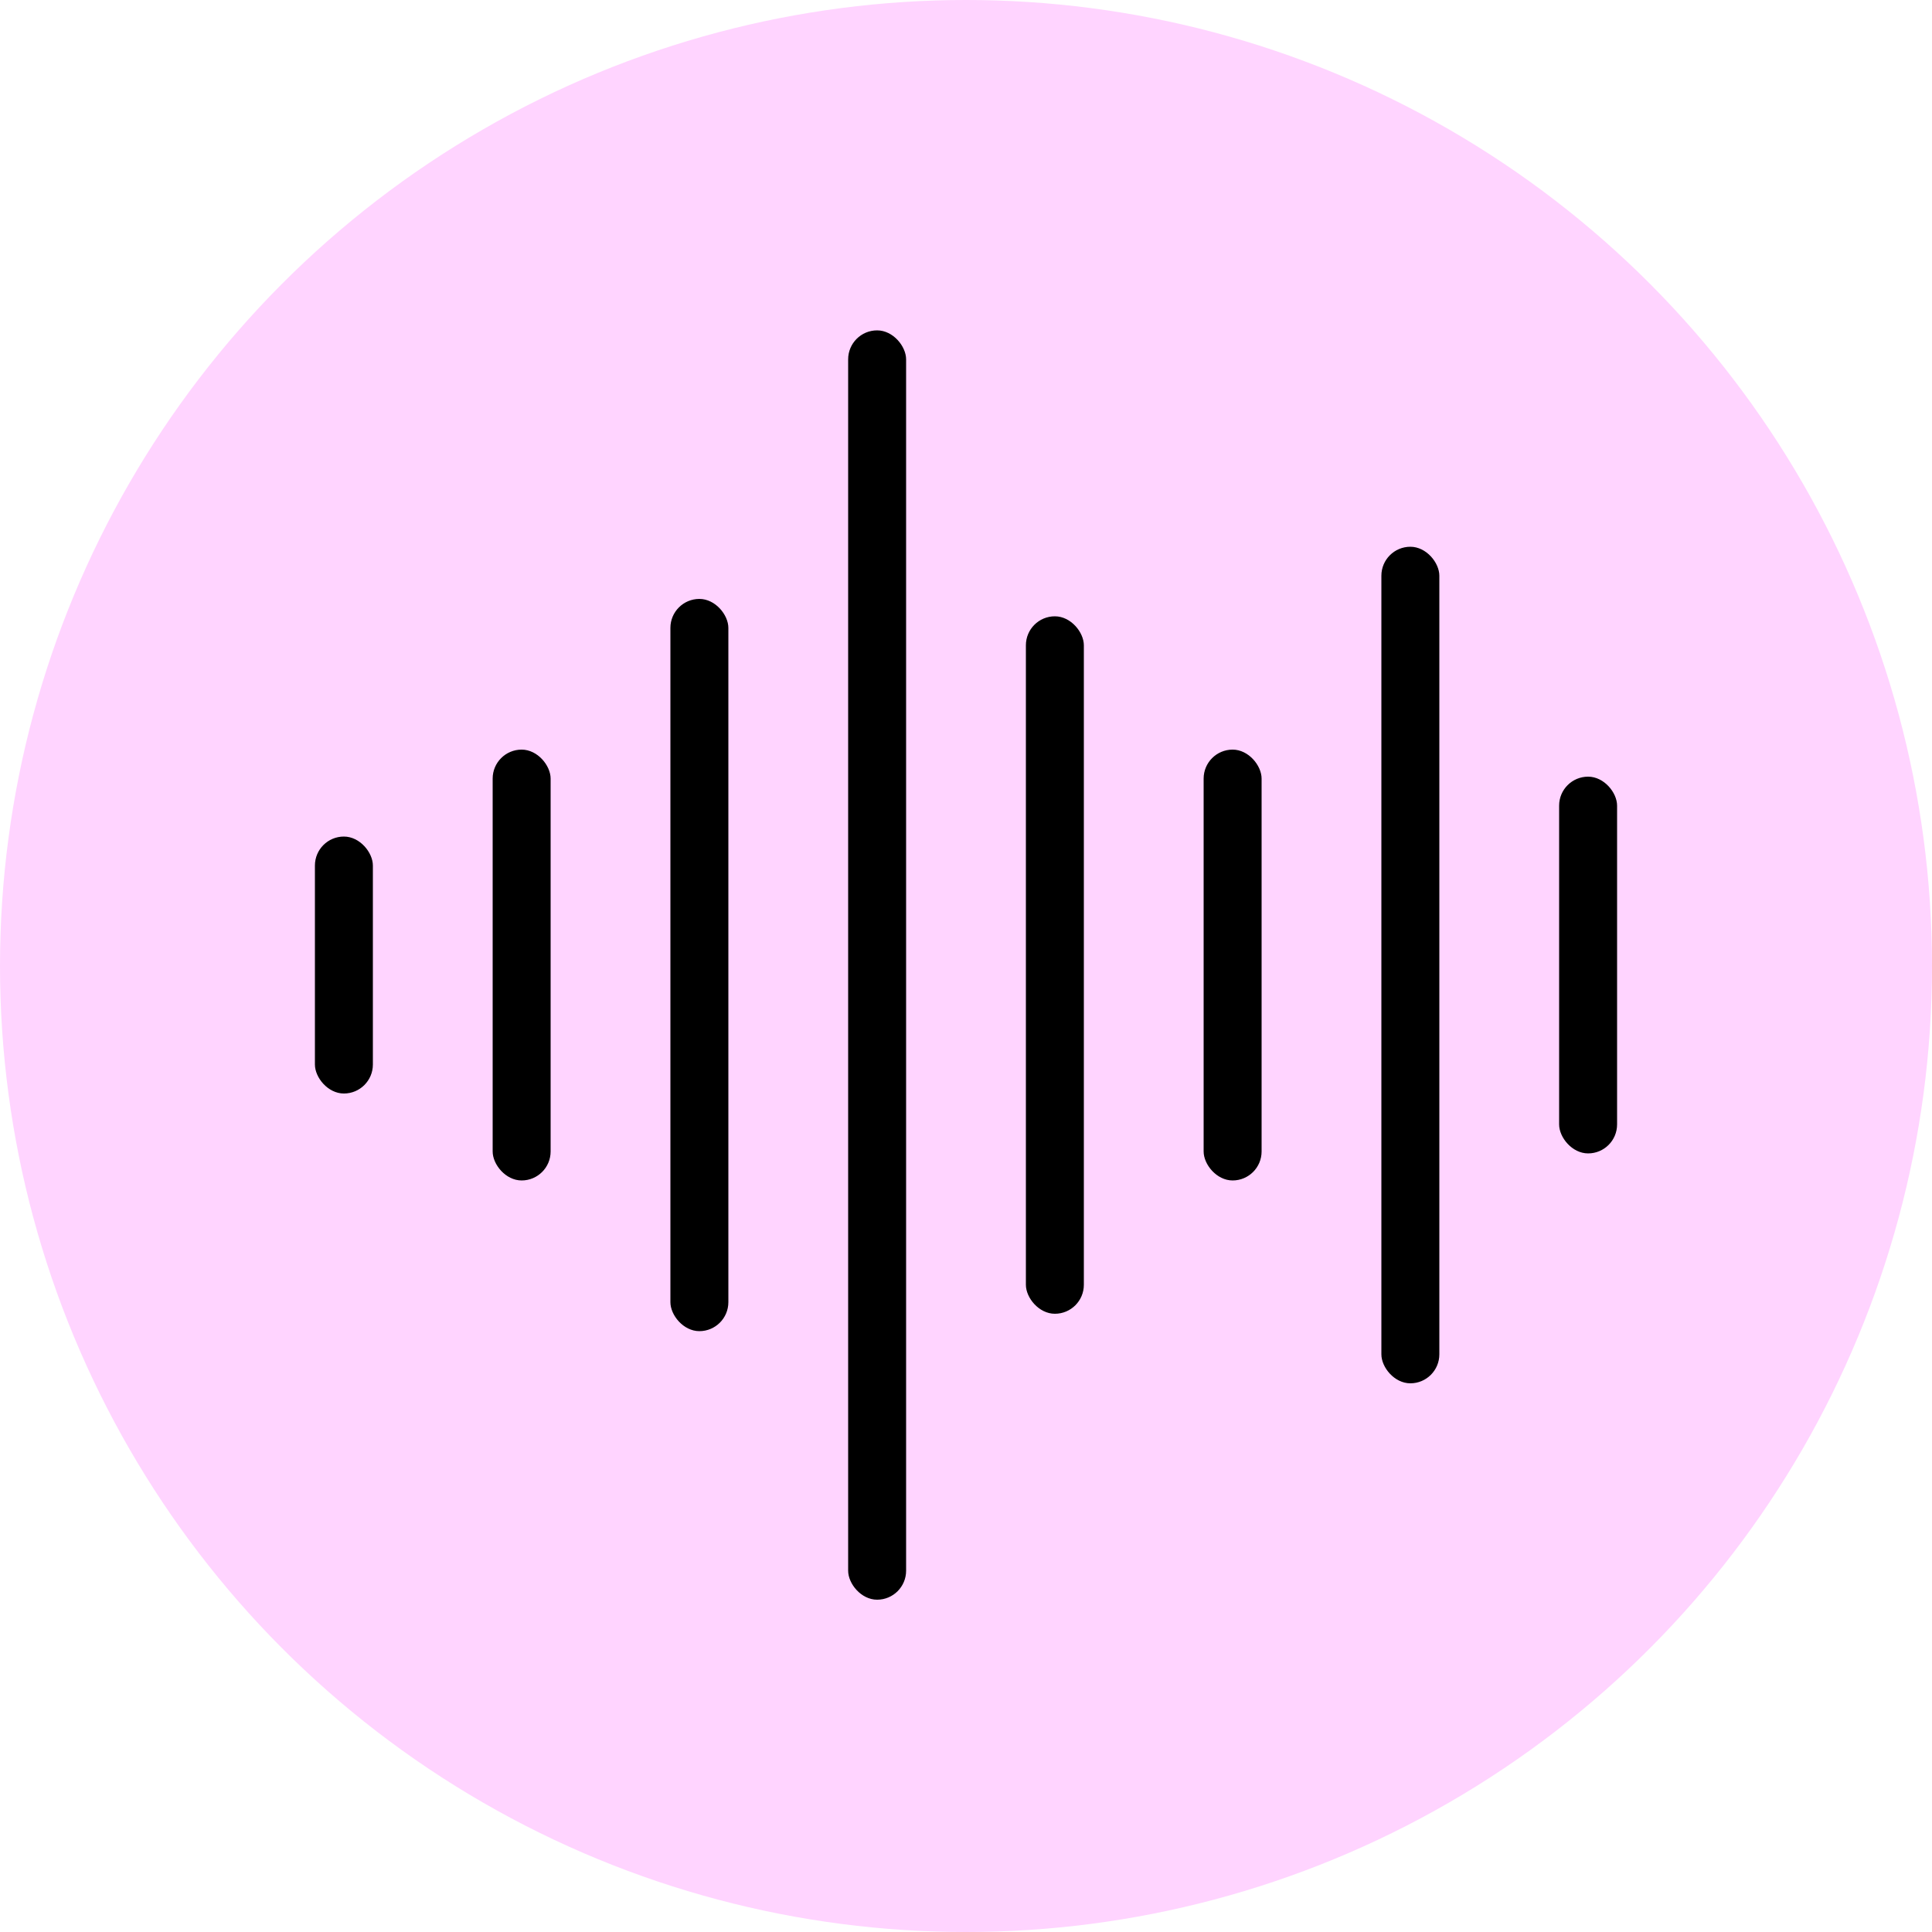 <?xml version="1.0" encoding="UTF-8"?> <svg xmlns="http://www.w3.org/2000/svg" width="1000" height="1000" viewBox="0 0 1000 1000" fill="none"> <g clip-path="url(#clip0_107_52)"> <circle cx="500" cy="500" r="500" fill="#FFD4FF"></circle> <rect x="163" y="433" width="30" height="133" rx="15" fill="black"></rect> <rect x="255" y="388" width="30" height="223" rx="15" fill="black"></rect> <rect x="347" y="310" width="30" height="379" rx="15" fill="black"></rect> <rect x="439" y="171" width="30" height="657" rx="15" fill="black"></rect> <rect x="623" y="388" width="30" height="223" rx="15" fill="black"></rect> <rect x="715" y="283" width="30" height="433" rx="15" fill="black"></rect> <rect x="807" y="402" width="30" height="195" rx="15" fill="black"></rect> <rect x="531" y="319" width="30" height="361" rx="15" fill="black"></rect> </g> <defs> <clipPath id="clip0_107_52"> <rect width="1000" height="1000" fill="white"></rect> </clipPath> </defs> </svg> 